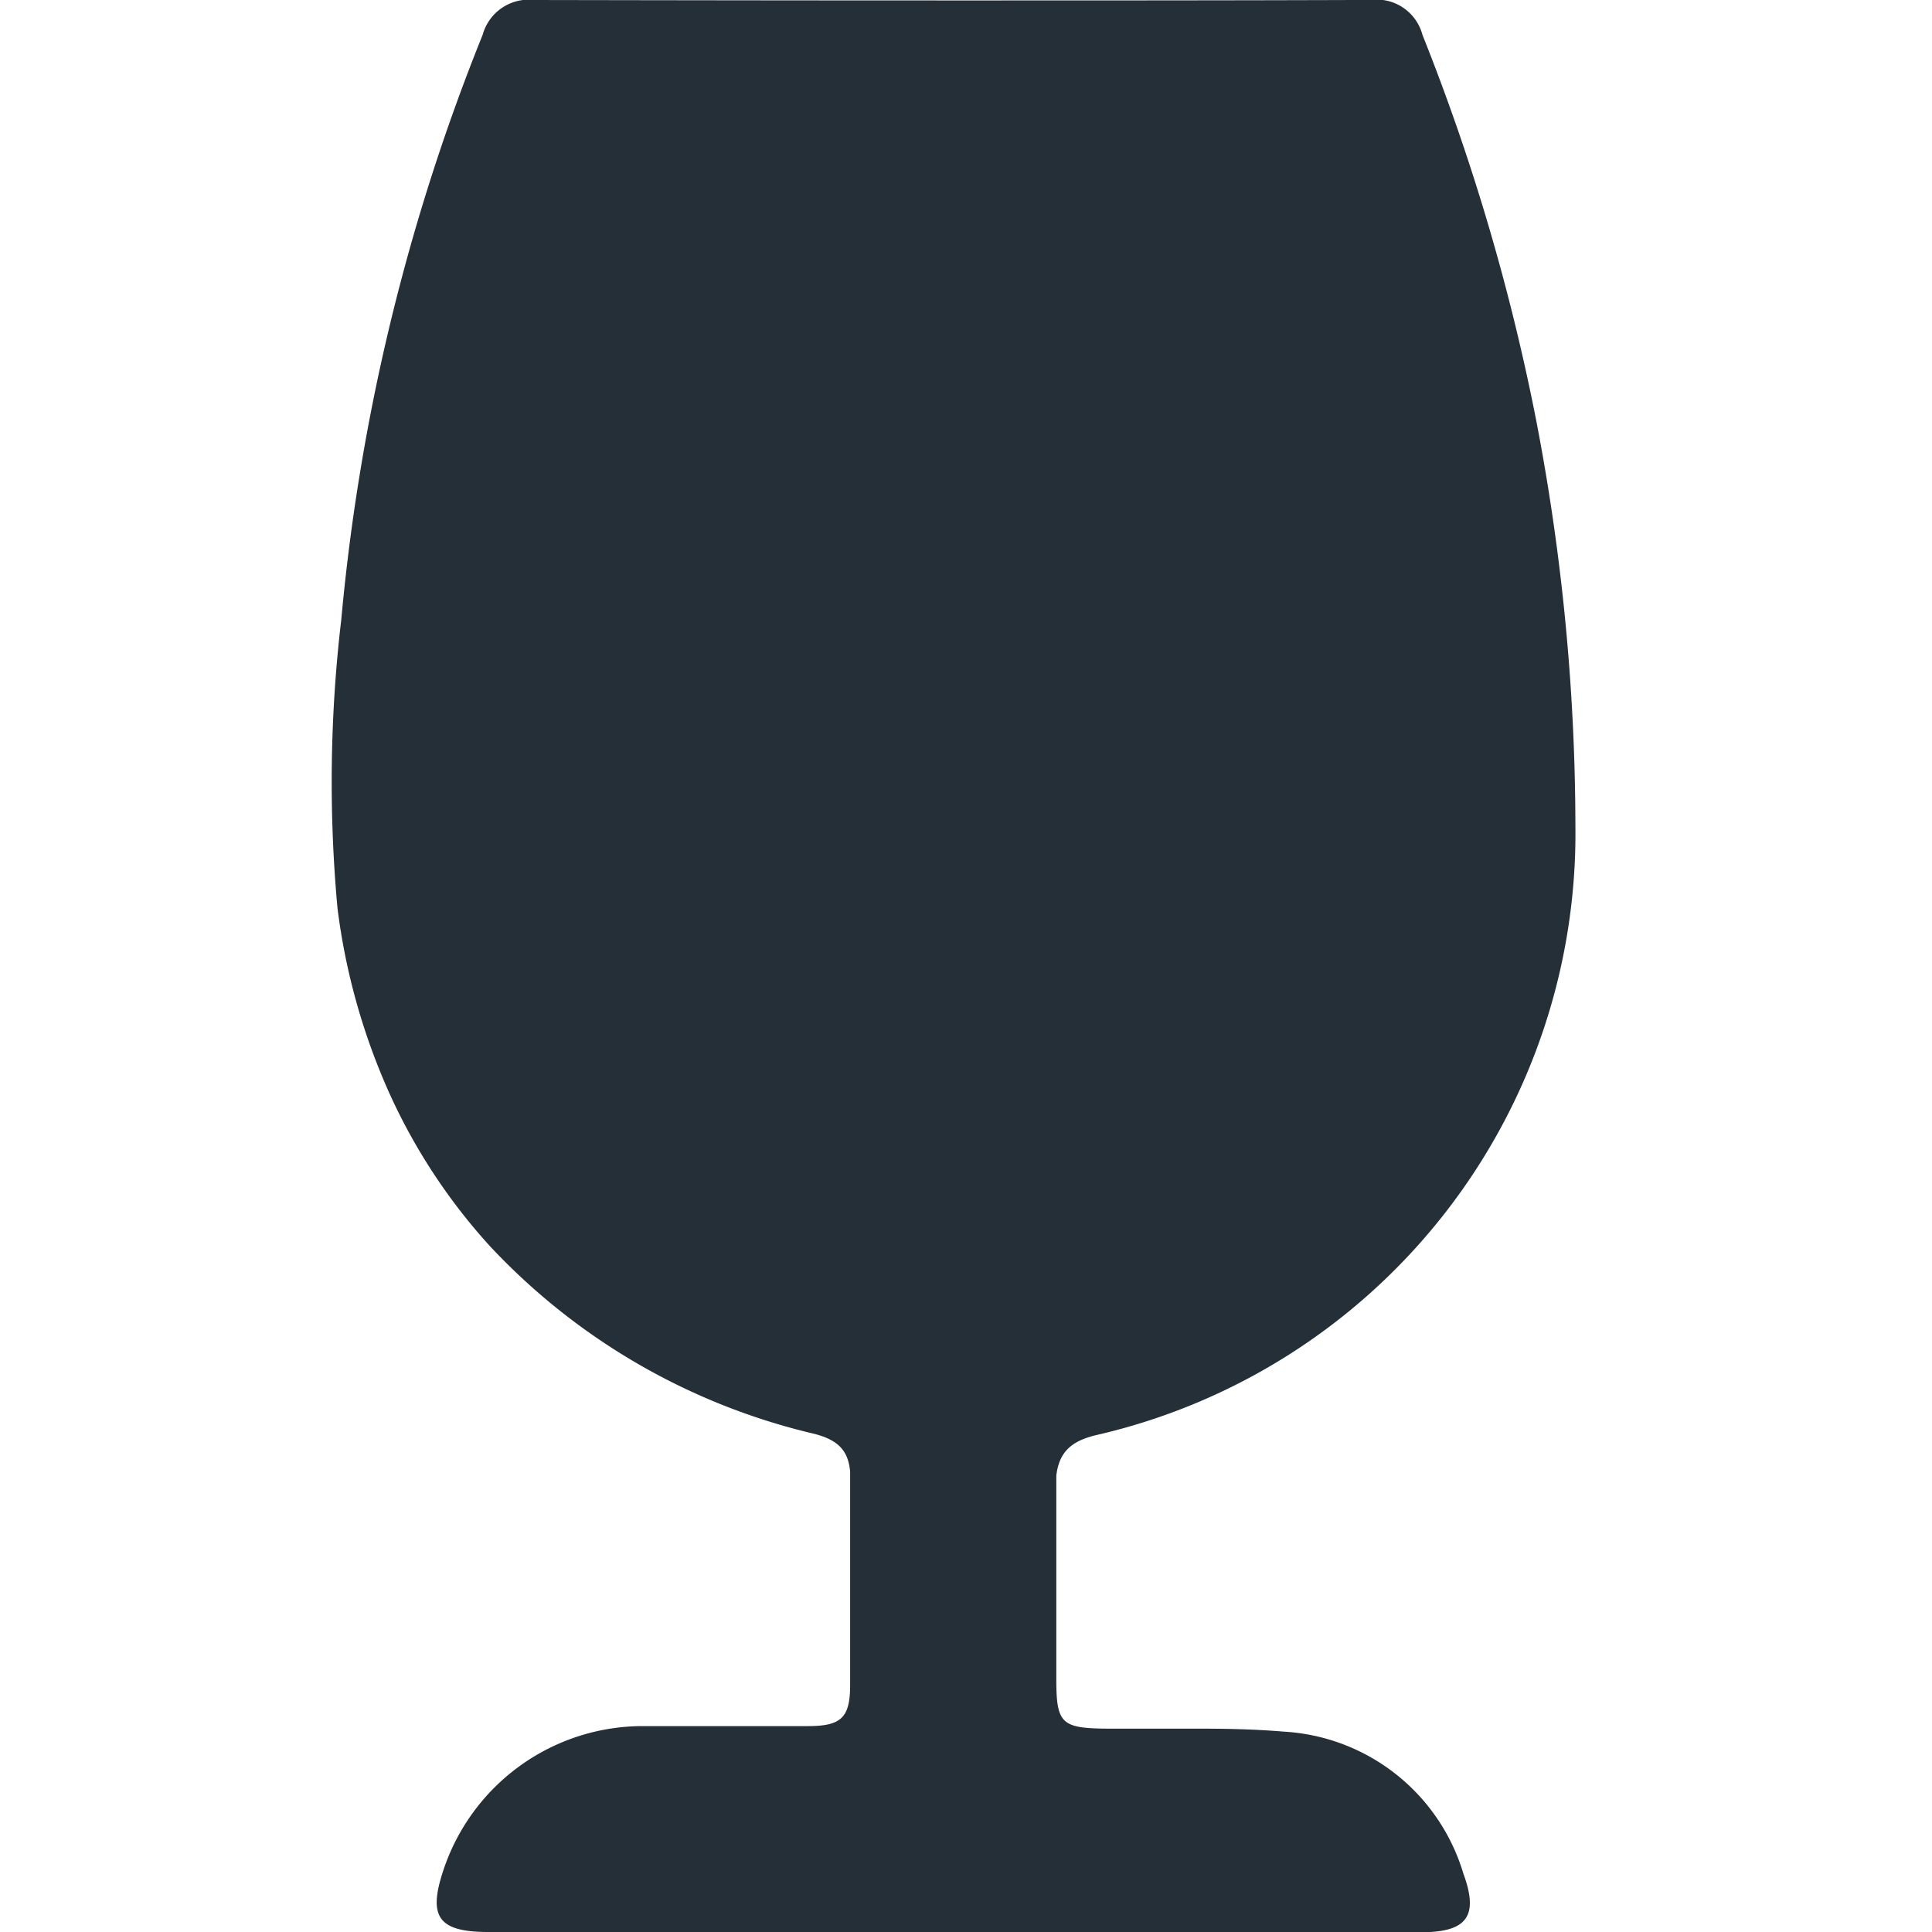 <svg xmlns="http://www.w3.org/2000/svg" xmlns:xlink="http://www.w3.org/1999/xlink" width="35" height="35" viewBox="0 0 35 35">
  <defs>
    <clipPath id="clip-Tag_Vinery">
      <rect width="35" height="35"/>
    </clipPath>
  </defs>
  <g id="Tag_Vinery" data-name="Tag Vinery" clip-path="url(#clip-Tag_Vinery)">
    <path id="Union_11741" data-name="Union 11741" d="M13.695,35H2.845c-.468,0-.73-.075-.851-.242s-.109-.434.036-.871A3.81,3.81,0,0,1,5.609,31.27c.286,0,.6,0,.991,0H8.638c.605,0,.762-.156.763-.741q0-1.935,0-3.869c-.034-.387-.225-.579-.663-.688a11.7,11.7,0,0,1-5.857-3.391,10.608,10.608,0,0,1-1.823-2.767,11.727,11.727,0,0,1-.944-3.361A25.012,25.012,0,0,1,.182,11.23,37.412,37.412,0,0,1,2.744.63.866.866,0,0,1,3.682,0h.007c2.554.005,5.1.008,7.572.008,2.544,0,5.092,0,7.572-.009h0a.858.858,0,0,1,.936.632A39.2,39.2,0,0,1,21.84,7.668a39.036,39.036,0,0,1,.7,7.3A11.181,11.181,0,0,1,13.851,26c-.456.11-.665.316-.715.732q0,.178,0,.356,0,1.661,0,3.322c0,.814.086.9.928.906h.252l.619,0h.079c.221,0,.451,0,.677,0,.43,0,1,.006,1.564.054a3.61,3.61,0,0,1,3.255,2.571c.143.388.156.648.04.815s-.371.248-.8.249l-3.958,0Z" transform="translate(6 0)" fill="#252f38"/>
    <path id="Union_11741_-_Outline" data-name="Union 11741 - Outline" d="M15.795,35.5H2.845a1.481,1.481,0,0,1-1.256-.45,1.461,1.461,0,0,1-.034-1.321A4.31,4.31,0,0,1,5.6,30.77c.279,0,.6,0,1,0h.694c.447,0,.894,0,1.342,0a1.318,1.318,0,0,0,.25-.019,1.235,1.235,0,0,0,.015-.222q0-1.923,0-3.846c-.011-.115-.029-.162-.284-.226a12.2,12.2,0,0,1-6.105-3.539A11.106,11.106,0,0,1,.6,20.016a12.224,12.224,0,0,1-.985-3.5,25.4,25.4,0,0,1,.065-5.322A37.911,37.911,0,0,1,2.279.446,1.35,1.35,0,0,1,3.682-.5h.007c2.616.005,5.163.008,7.572.008,2.558,0,5.106,0,7.571-.009h.006a1.35,1.35,0,0,1,1.4.947,39.7,39.7,0,0,1,2.093,7.127,39.536,39.536,0,0,1,.709,7.393,11.681,11.681,0,0,1-9.073,11.52c-.288.069-.314.141-.332.276v.326q0,1.662,0,3.322a2.976,2.976,0,0,0,.016.385,3.219,3.219,0,0,0,.416.021c.284,0,.58,0,.864,0h.08c.221,0,.452,0,.68,0,.442,0,1.025.006,1.606.056a4.124,4.124,0,0,1,3.681,2.9,1.38,1.38,0,0,1-.019,1.274,1.406,1.406,0,0,1-1.207.463ZM2.412,34.455a1.5,1.5,0,0,0,.434.044H15.795l3.958,0a1.2,1.2,0,0,0,.376-.042,1.164,1.164,0,0,0-.087-.349,3.108,3.108,0,0,0-2.828-2.246c-.545-.046-1.1-.052-1.522-.052-.225,0-.453,0-.673,0h-.081c-.287,0-.585,0-.877,0a1.536,1.536,0,0,1-1.126-.292,1.445,1.445,0,0,1-.3-1.113q0-1.661,0-3.322V26.7l0-.029a1.276,1.276,0,0,1,1.094-1.159,10.682,10.682,0,0,0,8.307-10.546,38.534,38.534,0,0,0-.691-7.205A38.7,38.7,0,0,0,19.309.817C19.2.541,19.138.5,18.838.5c-2.469.006-5.018.009-7.577.009C8.852.509,6.3.506,3.688.5H3.682c-.3,0-.367.047-.473.315A36.911,36.911,0,0,0,.68,11.273a24.626,24.626,0,0,0-.07,5.11,11.226,11.226,0,0,0,.9,3.218,10.108,10.108,0,0,0,1.737,2.637A11.208,11.208,0,0,0,8.86,25.482,1.209,1.209,0,0,1,9.9,26.611l0,.044q0,1.935,0,3.869c0,.864-.377,1.235-1.26,1.241-.452,0-.9,0-1.349,0H6.6c-.4,0-.709,0-.985,0A3.31,3.31,0,0,0,2.5,34.042,1.483,1.483,0,0,0,2.412,34.455Z" transform="translate(6 0)" fill="rgba(0,0,0,0)"/>
  </g>
</svg>
